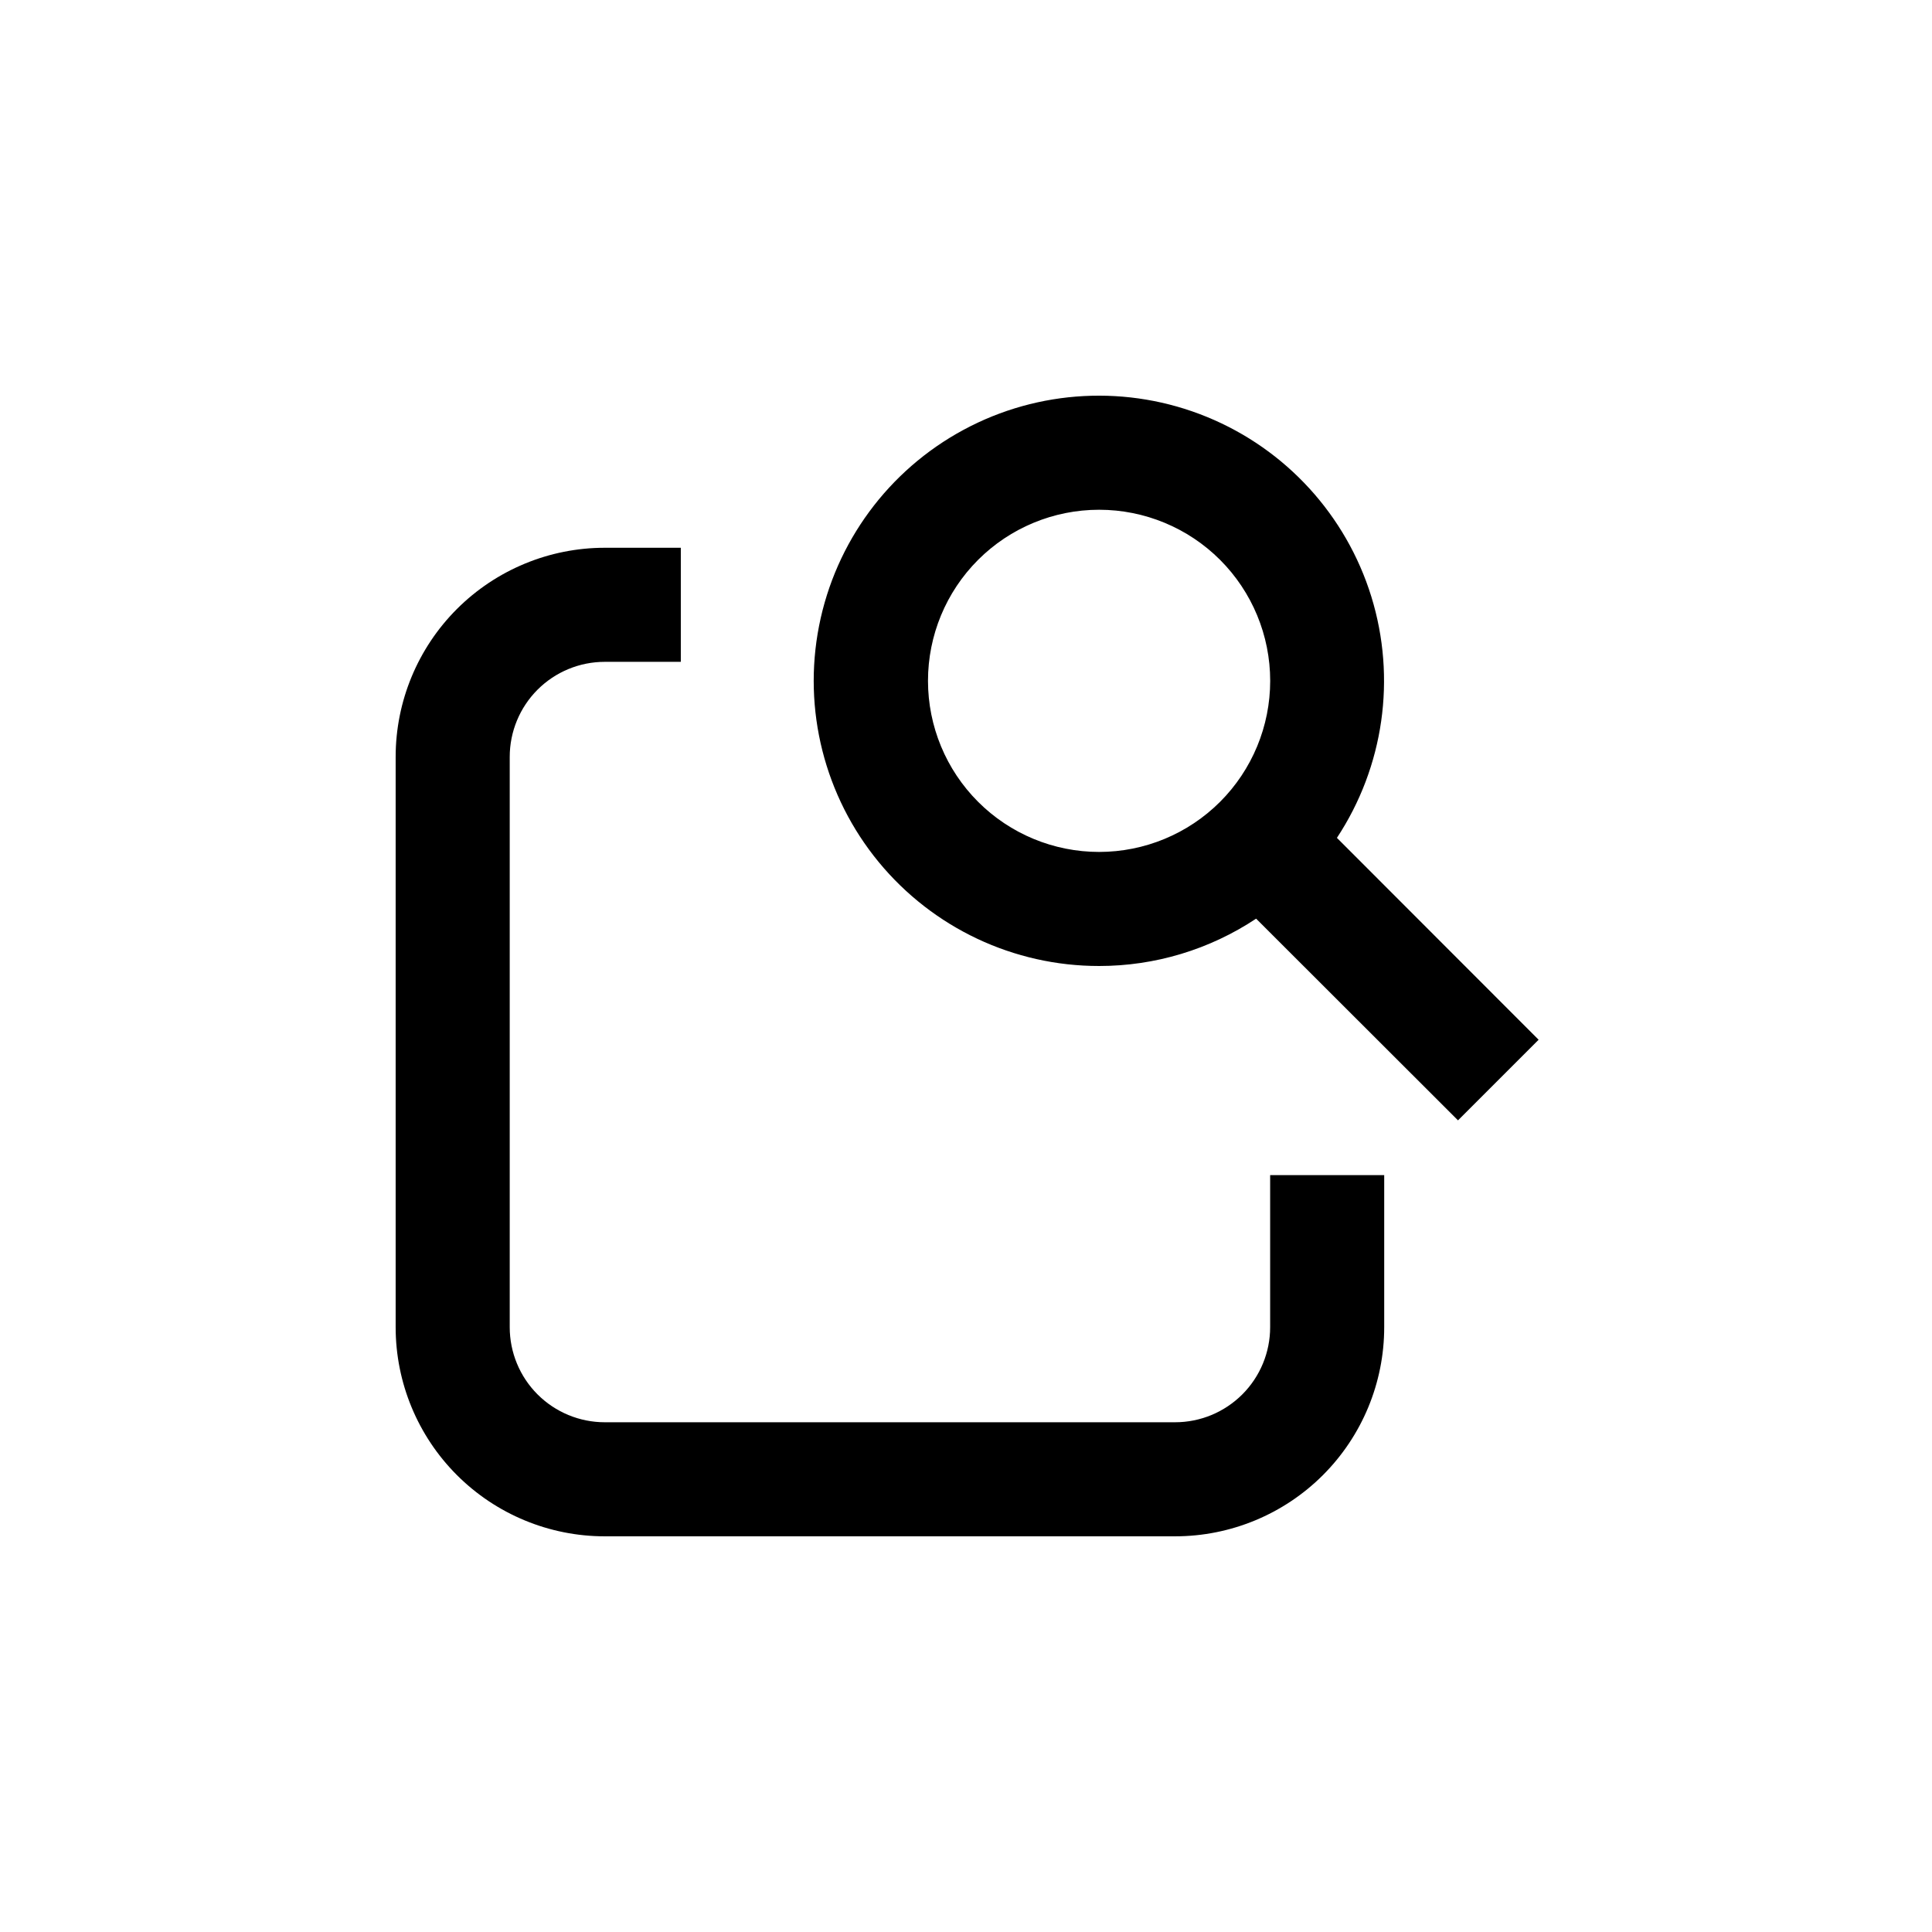 <?xml version="1.0" encoding="UTF-8"?>
<!-- Uploaded to: SVG Repo, www.svgrepo.com, Generator: SVG Repo Mixer Tools -->
<svg fill="#000000" width="800px" height="800px" version="1.1" viewBox="144 144 512 512" xmlns="http://www.w3.org/2000/svg">
 <g>
  <path d="m304.27 551.14h151.14c14.699 0 28.793-5.84 39.188-16.23 10.391-10.395 16.23-24.488 16.23-39.188v-40.305h-30.227v40.305c0 6.68-2.656 13.09-7.379 17.812-4.727 4.723-11.133 7.379-17.812 7.379h-151.14c-6.68 0-13.086-2.656-17.812-7.379-4.723-4.723-7.375-11.133-7.375-17.812v-151.14c0-6.68 2.652-13.086 7.375-17.812 4.727-4.723 11.133-7.375 17.812-7.375h20.152v-30.23h-20.152c-14.695 0-28.793 5.84-39.188 16.23-10.391 10.395-16.23 24.492-16.23 39.188v151.14c0 14.699 5.84 28.793 16.23 39.188 10.395 10.391 24.492 16.23 39.188 16.23z"/>
  <path d="m435.27 400c14.805 0.008 29.281-4.356 41.613-12.547l53.504 53.453 21.363-21.363-53.453-53.5c12.445-18.871 15.793-42.32 9.125-63.918-6.672-21.598-22.66-39.074-43.578-47.637-20.922-8.562-44.574-7.312-64.473 3.41-19.902 10.719-33.957 29.785-38.312 51.965-4.356 22.184 1.445 45.148 15.812 62.598 14.371 17.449 35.793 27.555 58.398 27.539zm0-120.91c12.023 0 23.559 4.777 32.062 13.277 8.504 8.504 13.281 20.039 13.281 32.062 0 12.027-4.777 23.559-13.281 32.062-8.504 8.504-20.039 13.281-32.062 13.281-12.027 0-23.559-4.777-32.062-13.281-8.504-8.504-13.281-20.035-13.281-32.062 0-12.023 4.777-23.559 13.281-32.062 8.504-8.5 20.035-13.277 32.062-13.277z"/>
 </g>
</svg>